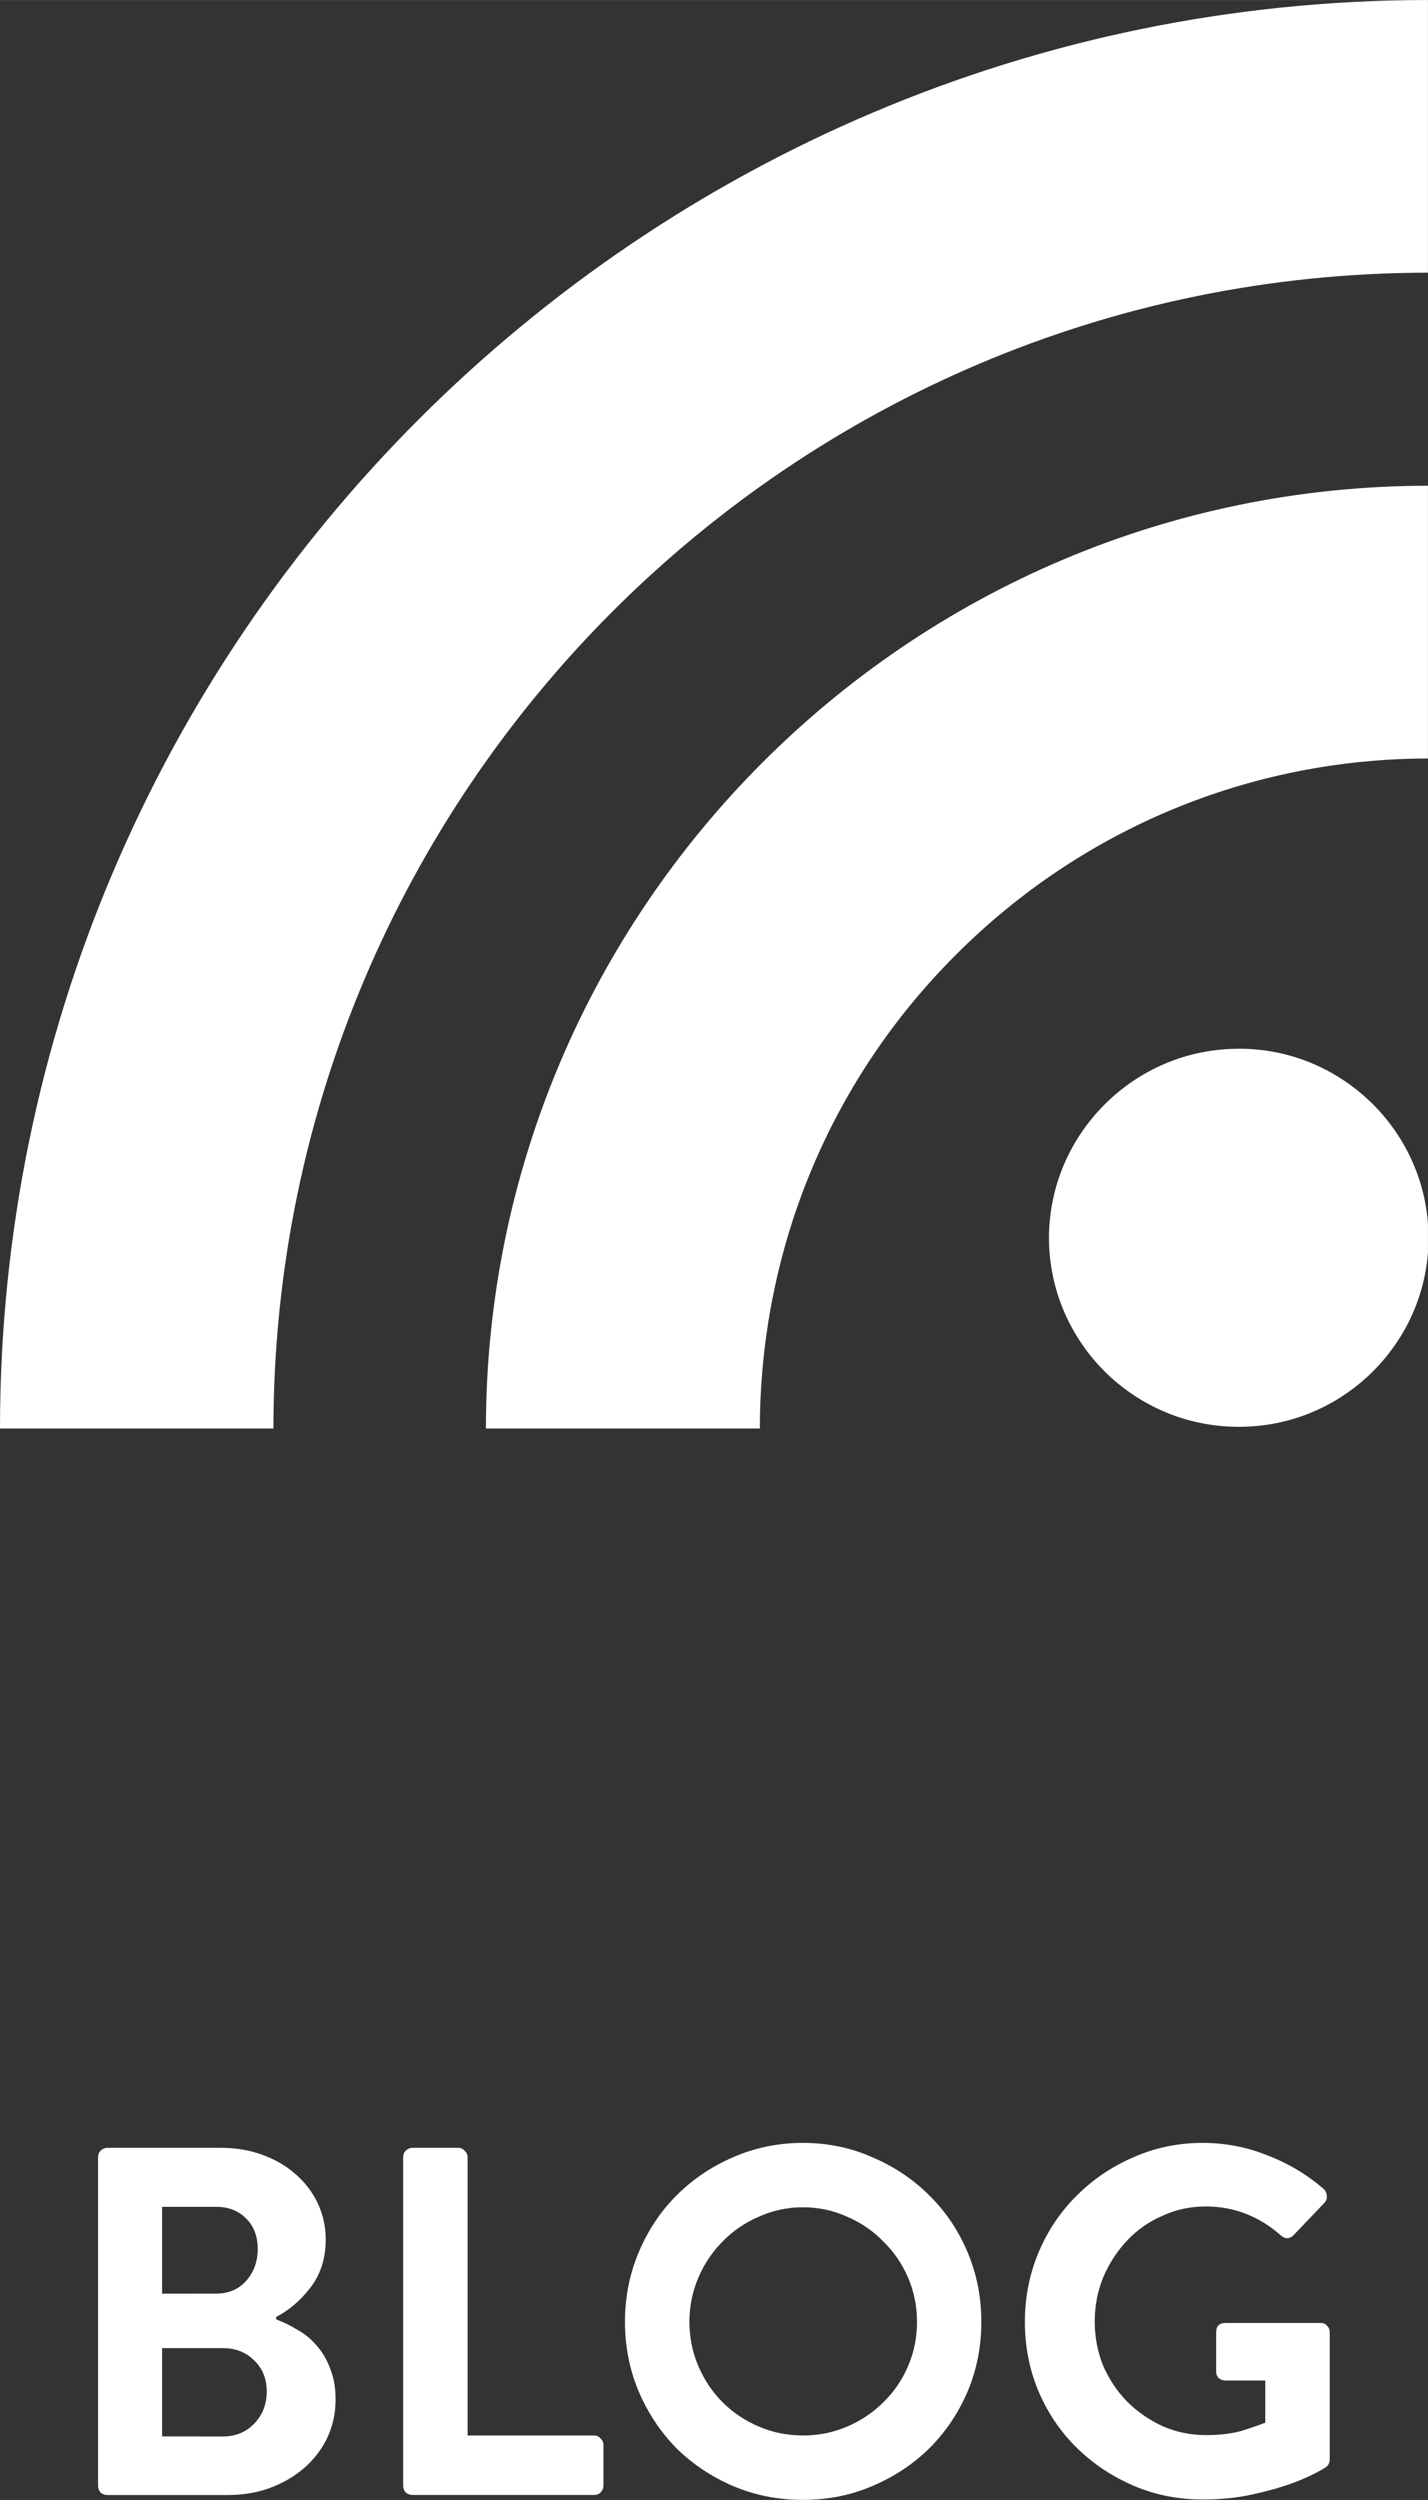 <?xml version="1.0" encoding="UTF-8" standalone="no"?>
<!-- Created with Inkscape (http://www.inkscape.org/) -->

<svg
   xmlns:dc="http://purl.org/dc/elements/1.1/"
   xmlns:cc="http://creativecommons.org/ns#"
   xmlns:rdf="http://www.w3.org/1999/02/22-rdf-syntax-ns#"
   xmlns:svg="http://www.w3.org/2000/svg"
   xmlns="http://www.w3.org/2000/svg"
   xmlns:sodipodi="http://sodipodi.sourceforge.net/DTD/sodipodi-0.dtd"
   xmlns:inkscape="http://www.inkscape.org/namespaces/inkscape"
   width="100.001"
   height="175"
   viewBox="0 0 26.459 46.302"
   version="1.1"
   id="svg2003"
   inkscape:version="0.92.3 (2405546, 2018-03-11)"
   sodipodi:docname="blog-stacked.svg">
  <rect x="0" y="0" width="26.459" height="46.302" fill="#333333" stroke="none"/>
  <defs
     id="defs1997" />
  <sodipodi:namedview
     id="base"
     pagecolor="#ffffff"
     bordercolor="#666666"
     borderopacity="1.0"
     inkscape:pageopacity="0.0"
     inkscape:pageshadow="2"
     inkscape:zoom="1.979899"
     inkscape:cx="-47.363729"
     inkscape:cy="90.942972"
     inkscape:document-units="px"
     inkscape:current-layer="layer1"
     showgrid="false"
     fit-margin-top="0"
     fit-margin-left="0"
     fit-margin-right="0"
     fit-margin-bottom="0"
     inkscape:pagecheckerboard="true"
     inkscape:window-width="1920"
     inkscape:window-height="1018"
     inkscape:window-x="-8"
     inkscape:window-y="-8"
     inkscape:window-maximized="1"
     inkscape:object-paths="true"
     inkscape:snap-nodes="false"
     inkscape:snap-bbox="true"
     inkscape:snap-bbox-edge-midpoints="true"
     units="px" />
  <g
     inkscape:label="Layer 1"
     inkscape:groupmode="layer"
     id="layer1"
     transform="translate(-119.153,-171.315)">
    <g
       aria-label="BLOG"
       style="font-style:normal;font-variant:normal;font-weight:normal;font-stretch:normal;font-size:9.187px;line-height:1.25;font-family:'iCiel Brandon Text';-inkscape-font-specification:'iCiel Brandon Text';letter-spacing:0px;word-spacing:0px;fill:#ffffff;fill-opacity:1;stroke:none;stroke-width:0.23"
       id="text113525-1-5-2-9-5-7">
      <path
         d="m 124.269,214.273 q 0.202,0.073 0.395,0.193 0.202,0.11 0.358,0.294 0.156,0.175 0.248,0.423 0.101,0.248 0.101,0.57 0,0.386 -0.156,0.717 -0.156,0.322 -0.432,0.56 -0.266,0.23 -0.634,0.367 -0.358,0.129 -0.781,0.129 h -2.223 q -0.073,0 -0.129,-0.046 -0.046,-0.055 -0.046,-0.129 v -6.082 q 0,-0.073 0.046,-0.119 0.055,-0.055 0.129,-0.055 h 2.104 q 0.413,0 0.763,0.129 0.358,0.129 0.616,0.358 0.266,0.23 0.413,0.542 0.147,0.312 0.147,0.671 0,0.524 -0.285,0.891 -0.276,0.358 -0.634,0.542 z m -1.112,-0.478 q 0.349,0 0.56,-0.239 0.211,-0.239 0.211,-0.588 0,-0.349 -0.211,-0.56 -0.211,-0.22 -0.56,-0.22 h -1.001 v 1.608 z m 0.129,2.646 q 0.349,0 0.579,-0.239 0.23,-0.239 0.23,-0.597 0,-0.349 -0.23,-0.57 -0.23,-0.23 -0.579,-0.23 h -1.13 v 1.635 z"
         style="font-style:normal;font-variant:normal;font-weight:normal;font-stretch:normal;font-family:'iCiel Brandon Text';-inkscape-font-specification:'iCiel Brandon Text';fill:#ffffff;fill-opacity:1;stroke-width:0.23"
         id="path10" />
      <path
         d="m 126.623,211.269 q 0,-0.073 0.046,-0.119 0.055,-0.055 0.129,-0.055 h 0.845 q 0.073,0 0.119,0.055 0.055,0.046 0.055,0.119 v 5.154 h 2.343 q 0.073,0 0.119,0.055 0.055,0.046 0.055,0.119 v 0.753 q 0,0.073 -0.055,0.129 -0.046,0.046 -0.119,0.046 H 126.798 q -0.073,0 -0.129,-0.046 -0.046,-0.055 -0.046,-0.129 z"
         style="font-style:normal;font-variant:normal;font-weight:normal;font-stretch:normal;font-family:'iCiel Brandon Text';-inkscape-font-specification:'iCiel Brandon Text';fill:#ffffff;fill-opacity:1;stroke-width:0.23"
         id="path12" />
      <path
         d="m 130.733,214.319 q 0,-0.689 0.257,-1.295 0.257,-0.606 0.698,-1.047 0.45,-0.45 1.047,-0.707 0.606,-0.266 1.295,-0.266 0.689,0 1.286,0.266 0.606,0.257 1.056,0.707 0.45,0.441 0.707,1.047 0.257,0.606 0.257,1.295 0,0.689 -0.257,1.295 -0.257,0.597 -0.707,1.047 -0.45,0.441 -1.056,0.698 -0.597,0.257 -1.286,0.257 -0.689,0 -1.295,-0.257 -0.597,-0.257 -1.047,-0.698 -0.441,-0.45 -0.698,-1.047 -0.257,-0.606 -0.257,-1.295 z m 1.194,0 q 0,0.432 0.165,0.818 0.165,0.386 0.45,0.671 0.285,0.285 0.671,0.45 0.386,0.165 0.818,0.165 0.432,0 0.818,-0.165 0.386,-0.165 0.671,-0.45 0.294,-0.285 0.459,-0.671 0.165,-0.386 0.165,-0.818 0,-0.432 -0.165,-0.818 -0.165,-0.386 -0.459,-0.671 -0.285,-0.294 -0.671,-0.459 -0.386,-0.175 -0.818,-0.175 -0.432,0 -0.818,0.175 -0.386,0.165 -0.671,0.459 -0.285,0.285 -0.45,0.671 -0.165,0.386 -0.165,0.818 z"
         style="font-style:normal;font-variant:normal;font-weight:normal;font-stretch:normal;font-family:'iCiel Brandon Text';-inkscape-font-specification:'iCiel Brandon Text';fill:#ffffff;fill-opacity:1;stroke-width:0.23"
         id="path14" />
      <path
         d="m 138.143,214.319 q 0,-0.689 0.257,-1.295 0.257,-0.606 0.707,-1.047 0.45,-0.45 1.047,-0.707 0.597,-0.266 1.286,-0.266 0.625,0 1.194,0.23 0.579,0.22 1.047,0.625 0.055,0.055 0.055,0.129 0.009,0.073 -0.046,0.129 l -0.57,0.597 q -0.11,0.11 -0.239,0 -0.606,-0.533 -1.387,-0.533 -0.432,0 -0.808,0.175 -0.377,0.165 -0.652,0.459 -0.276,0.294 -0.441,0.68 -0.156,0.386 -0.156,0.818 0,0.432 0.156,0.818 0.165,0.377 0.441,0.661 0.285,0.285 0.661,0.459 0.377,0.165 0.808,0.165 0.386,0 0.671,-0.083 0.285,-0.092 0.423,-0.147 v -0.781 h -0.735 q -0.073,0 -0.129,-0.046 -0.046,-0.046 -0.046,-0.119 v -0.726 q 0,-0.175 0.175,-0.175 h 1.764 q 0.073,0 0.119,0.055 0.046,0.046 0.046,0.119 v 2.352 q 0,0.092 -0.073,0.147 -0.285,0.175 -0.643,0.303 -0.303,0.11 -0.726,0.202 -0.413,0.092 -0.909,0.092 -0.689,0 -1.286,-0.257 -0.597,-0.257 -1.047,-0.698 -0.45,-0.441 -0.707,-1.038 -0.257,-0.606 -0.257,-1.295 z"
         style="font-style:normal;font-variant:normal;font-weight:normal;font-stretch:normal;font-family:'iCiel Brandon Text';-inkscape-font-specification:'iCiel Brandon Text';fill:#ffffff;fill-opacity:1;stroke-width:0.23"
         id="path16" />
    </g>
    <path
       style="display:inline;opacity:1;fill:#ffffff;fill-opacity:1;stroke:none;stroke-width:0.336;stroke-linecap:round;stroke-linejoin:round;stroke-miterlimit:4;stroke-dasharray:none;stroke-opacity:1"
       d="m 145.611,171.315 v 5.05 c -11.796,0.009 -21.383,9.608 -21.392,21.408 h -5.066 c 0.003,-7.294 2.97,-13.902 7.762,-18.695 4.795,-4.793 11.401,-7.76 18.696,-7.763 z m 0,8.997 v 5.051 c -3.297,0.005 -6.414,1.3 -8.747,3.636 -2.335,2.331 -3.626,5.455 -3.632,8.765 -0.001,0 -0.001,0.008 -0.001,0.008 h -5.075 c 0.004,-4.813 1.962,-9.171 5.126,-12.336 3.163,-3.164 7.519,-5.12 12.33,-5.125 z m -3.503,10.426 c 0.971,0 1.843,0.392 2.483,1.028 0.578,0.579 0.954,1.349 1.02,2.207 v 0.54 c -0.066,0.857 -0.442,1.625 -1.02,2.202 -0.639,0.636 -1.512,1.026 -2.483,1.026 -0.972,0 -1.845,-0.389 -2.488,-1.026 -0.637,-0.639 -1.028,-1.506 -1.031,-2.472 0.003,-0.966 0.394,-1.835 1.034,-2.475 0.64,-0.637 1.513,-1.029 2.485,-1.029 z"
       id="rect41559-9"
       inkscape:connector-curvature="0" />
  </g>
</svg>
